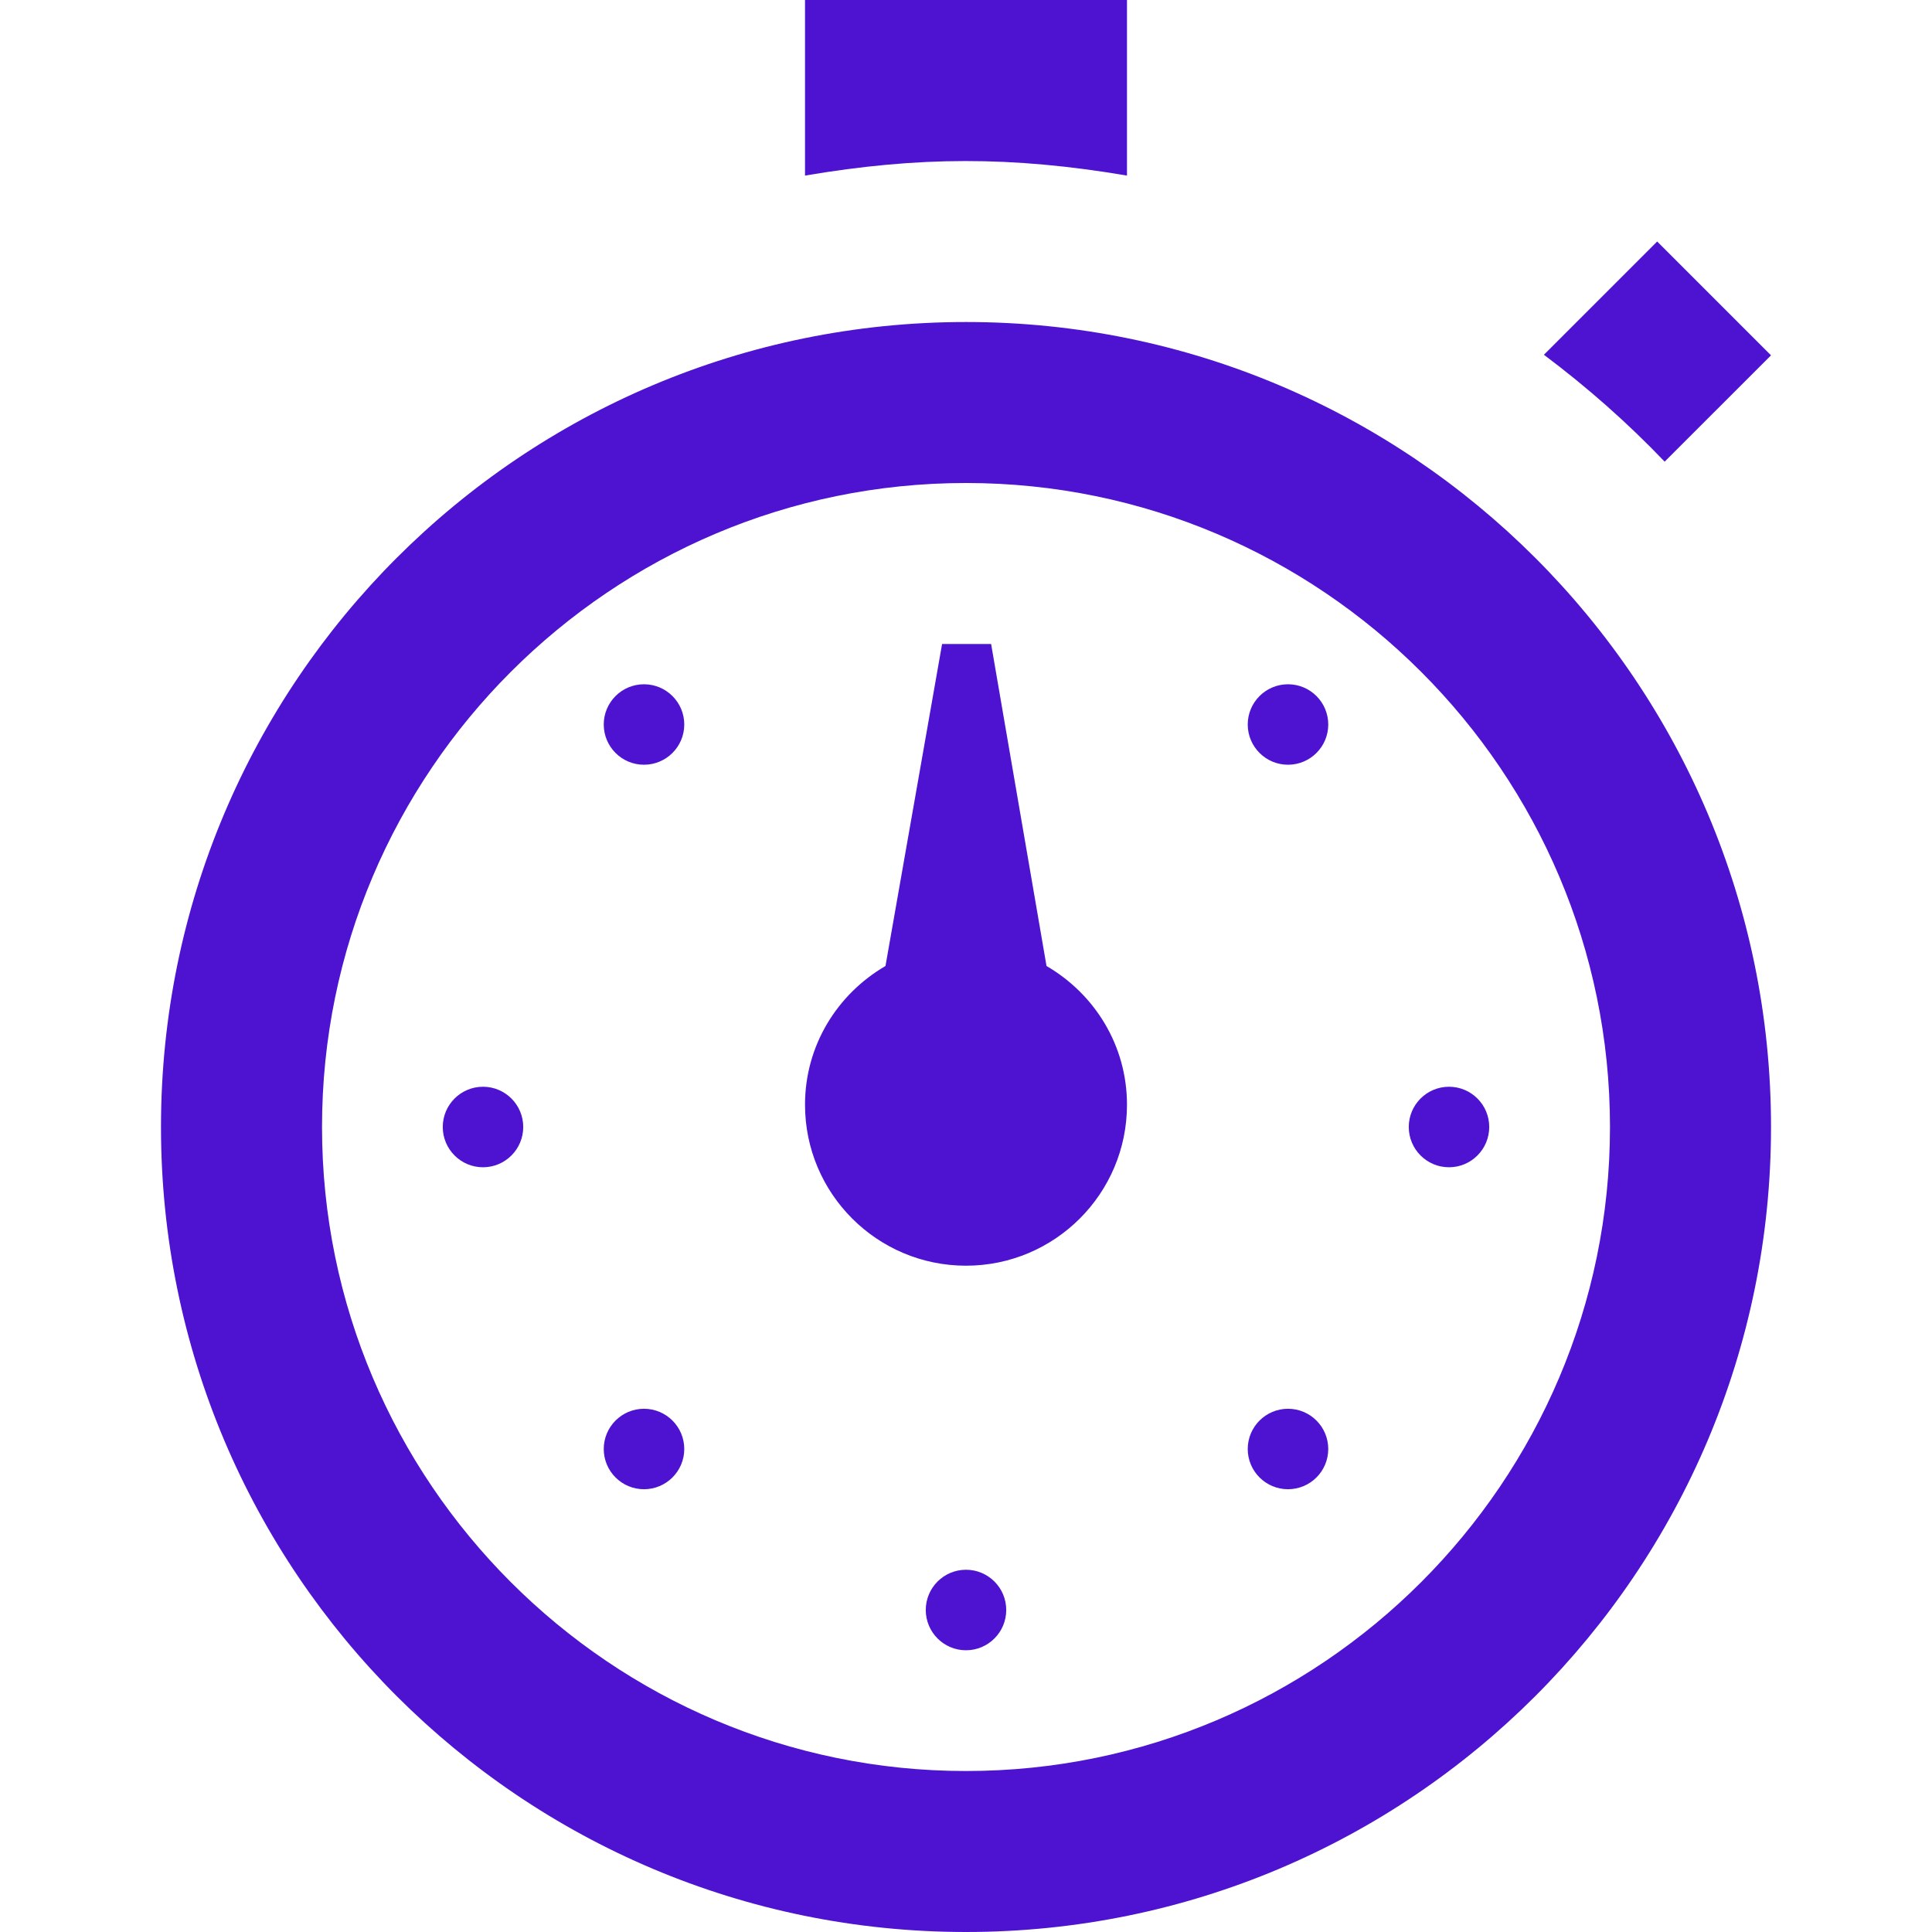 <svg width="40" height="40" viewBox="0 0 40 40" fill="none" xmlns="http://www.w3.org/2000/svg">
<path d="M21.667 20L20.52 13.333H19.505L18.333 20C17.34 20.578 16.667 21.64 16.667 22.872C16.667 24.712 18.16 26.205 20 26.205C21.84 26.205 23.333 24.712 23.333 22.872C23.333 21.64 22.66 20.578 21.667 20ZM20 6.667C10.797 6.667 3.333 14.128 3.333 23.333C3.333 32.538 10.797 40 20 40C29.203 40 36.667 32.538 36.667 23.333C36.667 14.128 29.203 6.667 20 6.667ZM20 36.667C12.648 36.667 6.667 30.685 6.667 23.333C6.667 15.982 12.648 10 20 10C27.352 10 33.333 15.982 33.333 23.333C33.333 30.685 27.352 36.667 20 36.667ZM16.667 3.635V0H23.333V3.635C20.937 3.23 19.013 3.238 16.667 3.635ZM31.965 7.345L34.31 5L36.667 7.357L34.465 9.558C33.695 8.752 32.858 8.015 31.965 7.345ZM10.833 23.333C10.833 23.793 10.46 24.167 10 24.167C9.54 24.167 9.167 23.793 9.167 23.333C9.167 22.873 9.54 22.5 10 22.5C10.46 22.5 10.833 22.873 10.833 23.333ZM30.833 23.333C30.833 23.793 30.46 24.167 30 24.167C29.54 24.167 29.167 23.793 29.167 23.333C29.167 22.873 29.54 22.5 30 22.5C30.46 22.5 30.833 22.873 30.833 23.333ZM20.833 33.333C20.833 33.793 20.46 34.167 20 34.167C19.54 34.167 19.167 33.793 19.167 33.333C19.167 32.873 19.54 32.5 20 32.5C20.46 32.5 20.833 32.873 20.833 33.333ZM14.167 30C14.167 30.46 13.793 30.833 13.333 30.833C12.873 30.833 12.5 30.46 12.5 30C12.5 29.54 12.873 29.167 13.333 29.167C13.793 29.167 14.167 29.54 14.167 30ZM27.5 30C27.5 30.46 27.127 30.833 26.667 30.833C26.207 30.833 25.833 30.46 25.833 30C25.833 29.54 26.207 29.167 26.667 29.167C27.127 29.167 27.5 29.54 27.5 30ZM14.167 15C14.167 15.46 13.793 15.833 13.333 15.833C12.873 15.833 12.5 15.46 12.5 15C12.5 14.54 12.873 14.167 13.333 14.167C13.793 14.167 14.167 14.54 14.167 15ZM27.5 15C27.5 15.46 27.127 15.833 26.667 15.833C26.207 15.833 25.833 15.46 25.833 15C25.833 14.54 26.207 14.167 26.667 14.167C27.127 14.167 27.5 14.54 27.5 15Z" fill="#4D13D1"/>
</svg>
